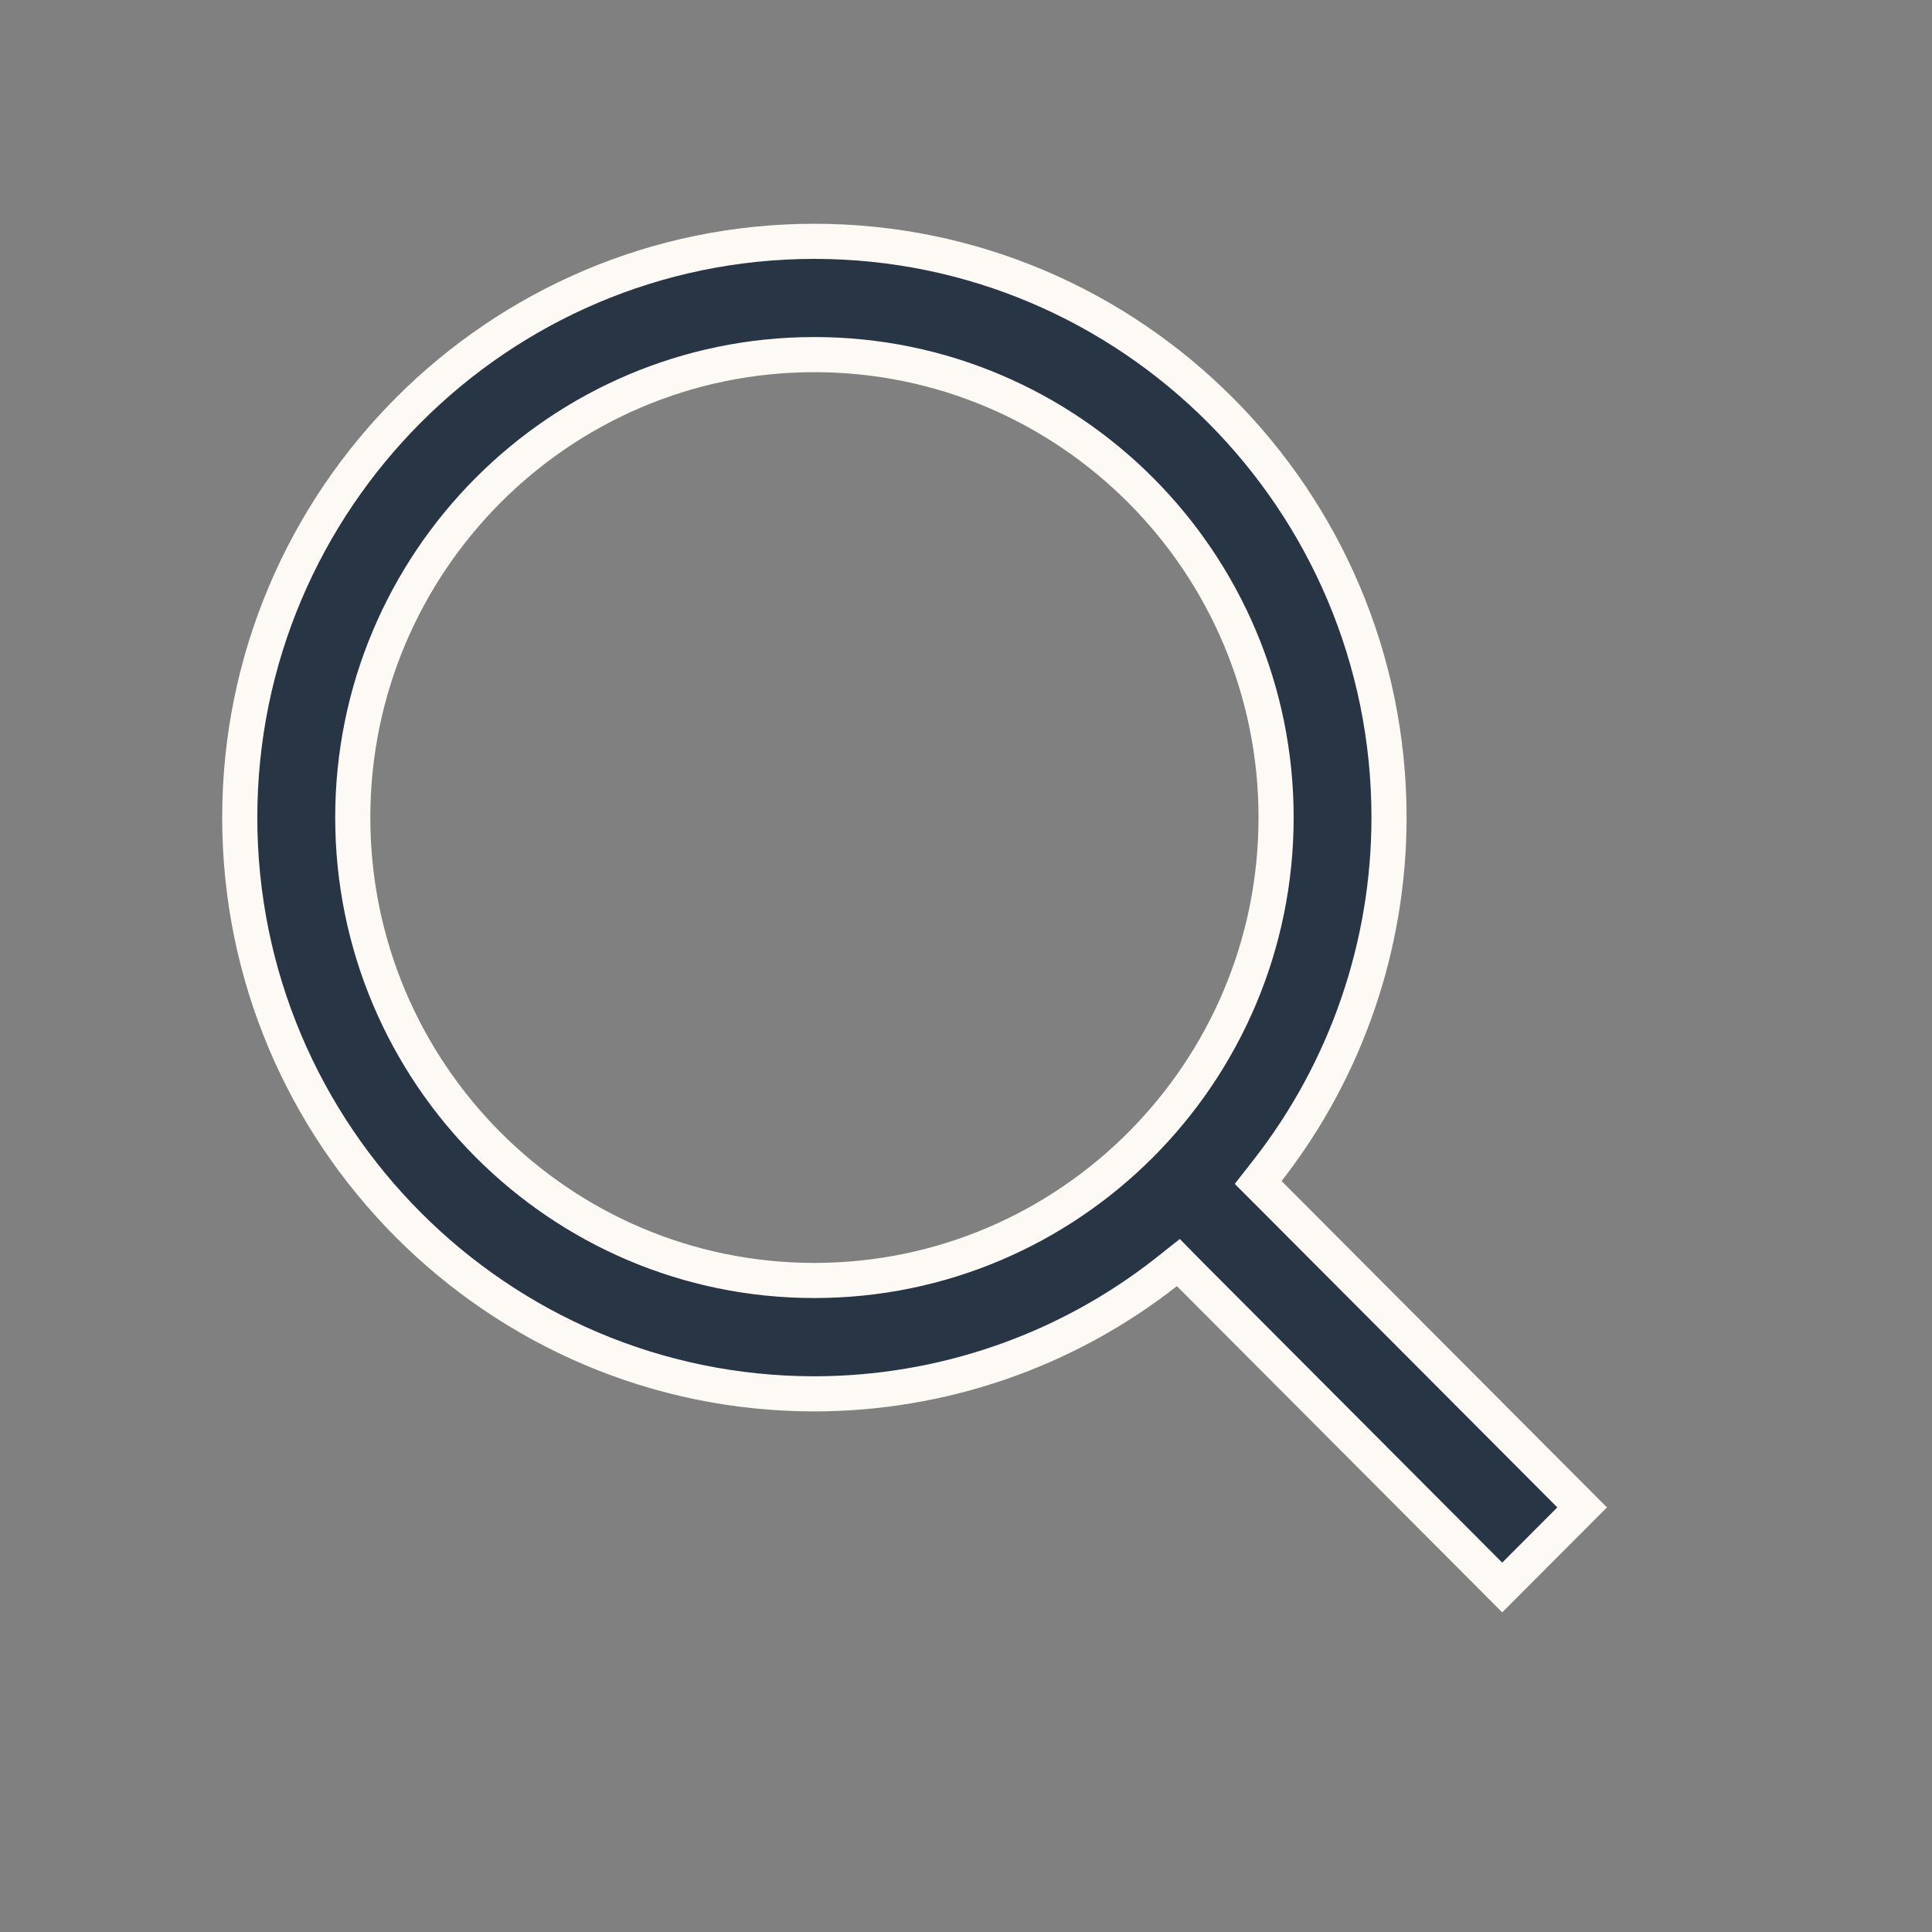 <?xml version="1.0" encoding="UTF-8"?> <svg xmlns="http://www.w3.org/2000/svg" width="22" height="22" viewBox="0 0 22 22" fill="none"><rect x="0" y="0" width="22" height="22" fill="#808080" stroke="none"/><path d="M9.273 2.748C12.88 2.748 15.817 5.691 15.817 9.309C15.817 10.765 15.33 12.18 14.435 13.327L14.327 13.465L14.452 13.59L18.016 17.165L17.106 18.077L13.543 14.504L13.418 14.377L13.278 14.488C12.135 15.385 10.725 15.871 9.273 15.872C5.666 15.871 2.73 12.928 2.73 9.309C2.731 5.691 5.666 2.748 9.273 2.748ZM9.273 4.038C6.373 4.038 4.017 6.402 4.017 9.309C4.017 12.216 6.373 14.581 9.273 14.581C12.174 14.581 14.531 12.216 14.531 9.309C14.531 6.402 12.174 4.038 9.273 4.038Z" fill="#283544" stroke="#FDFAF5" stroke-width="0.4"></path></svg> 